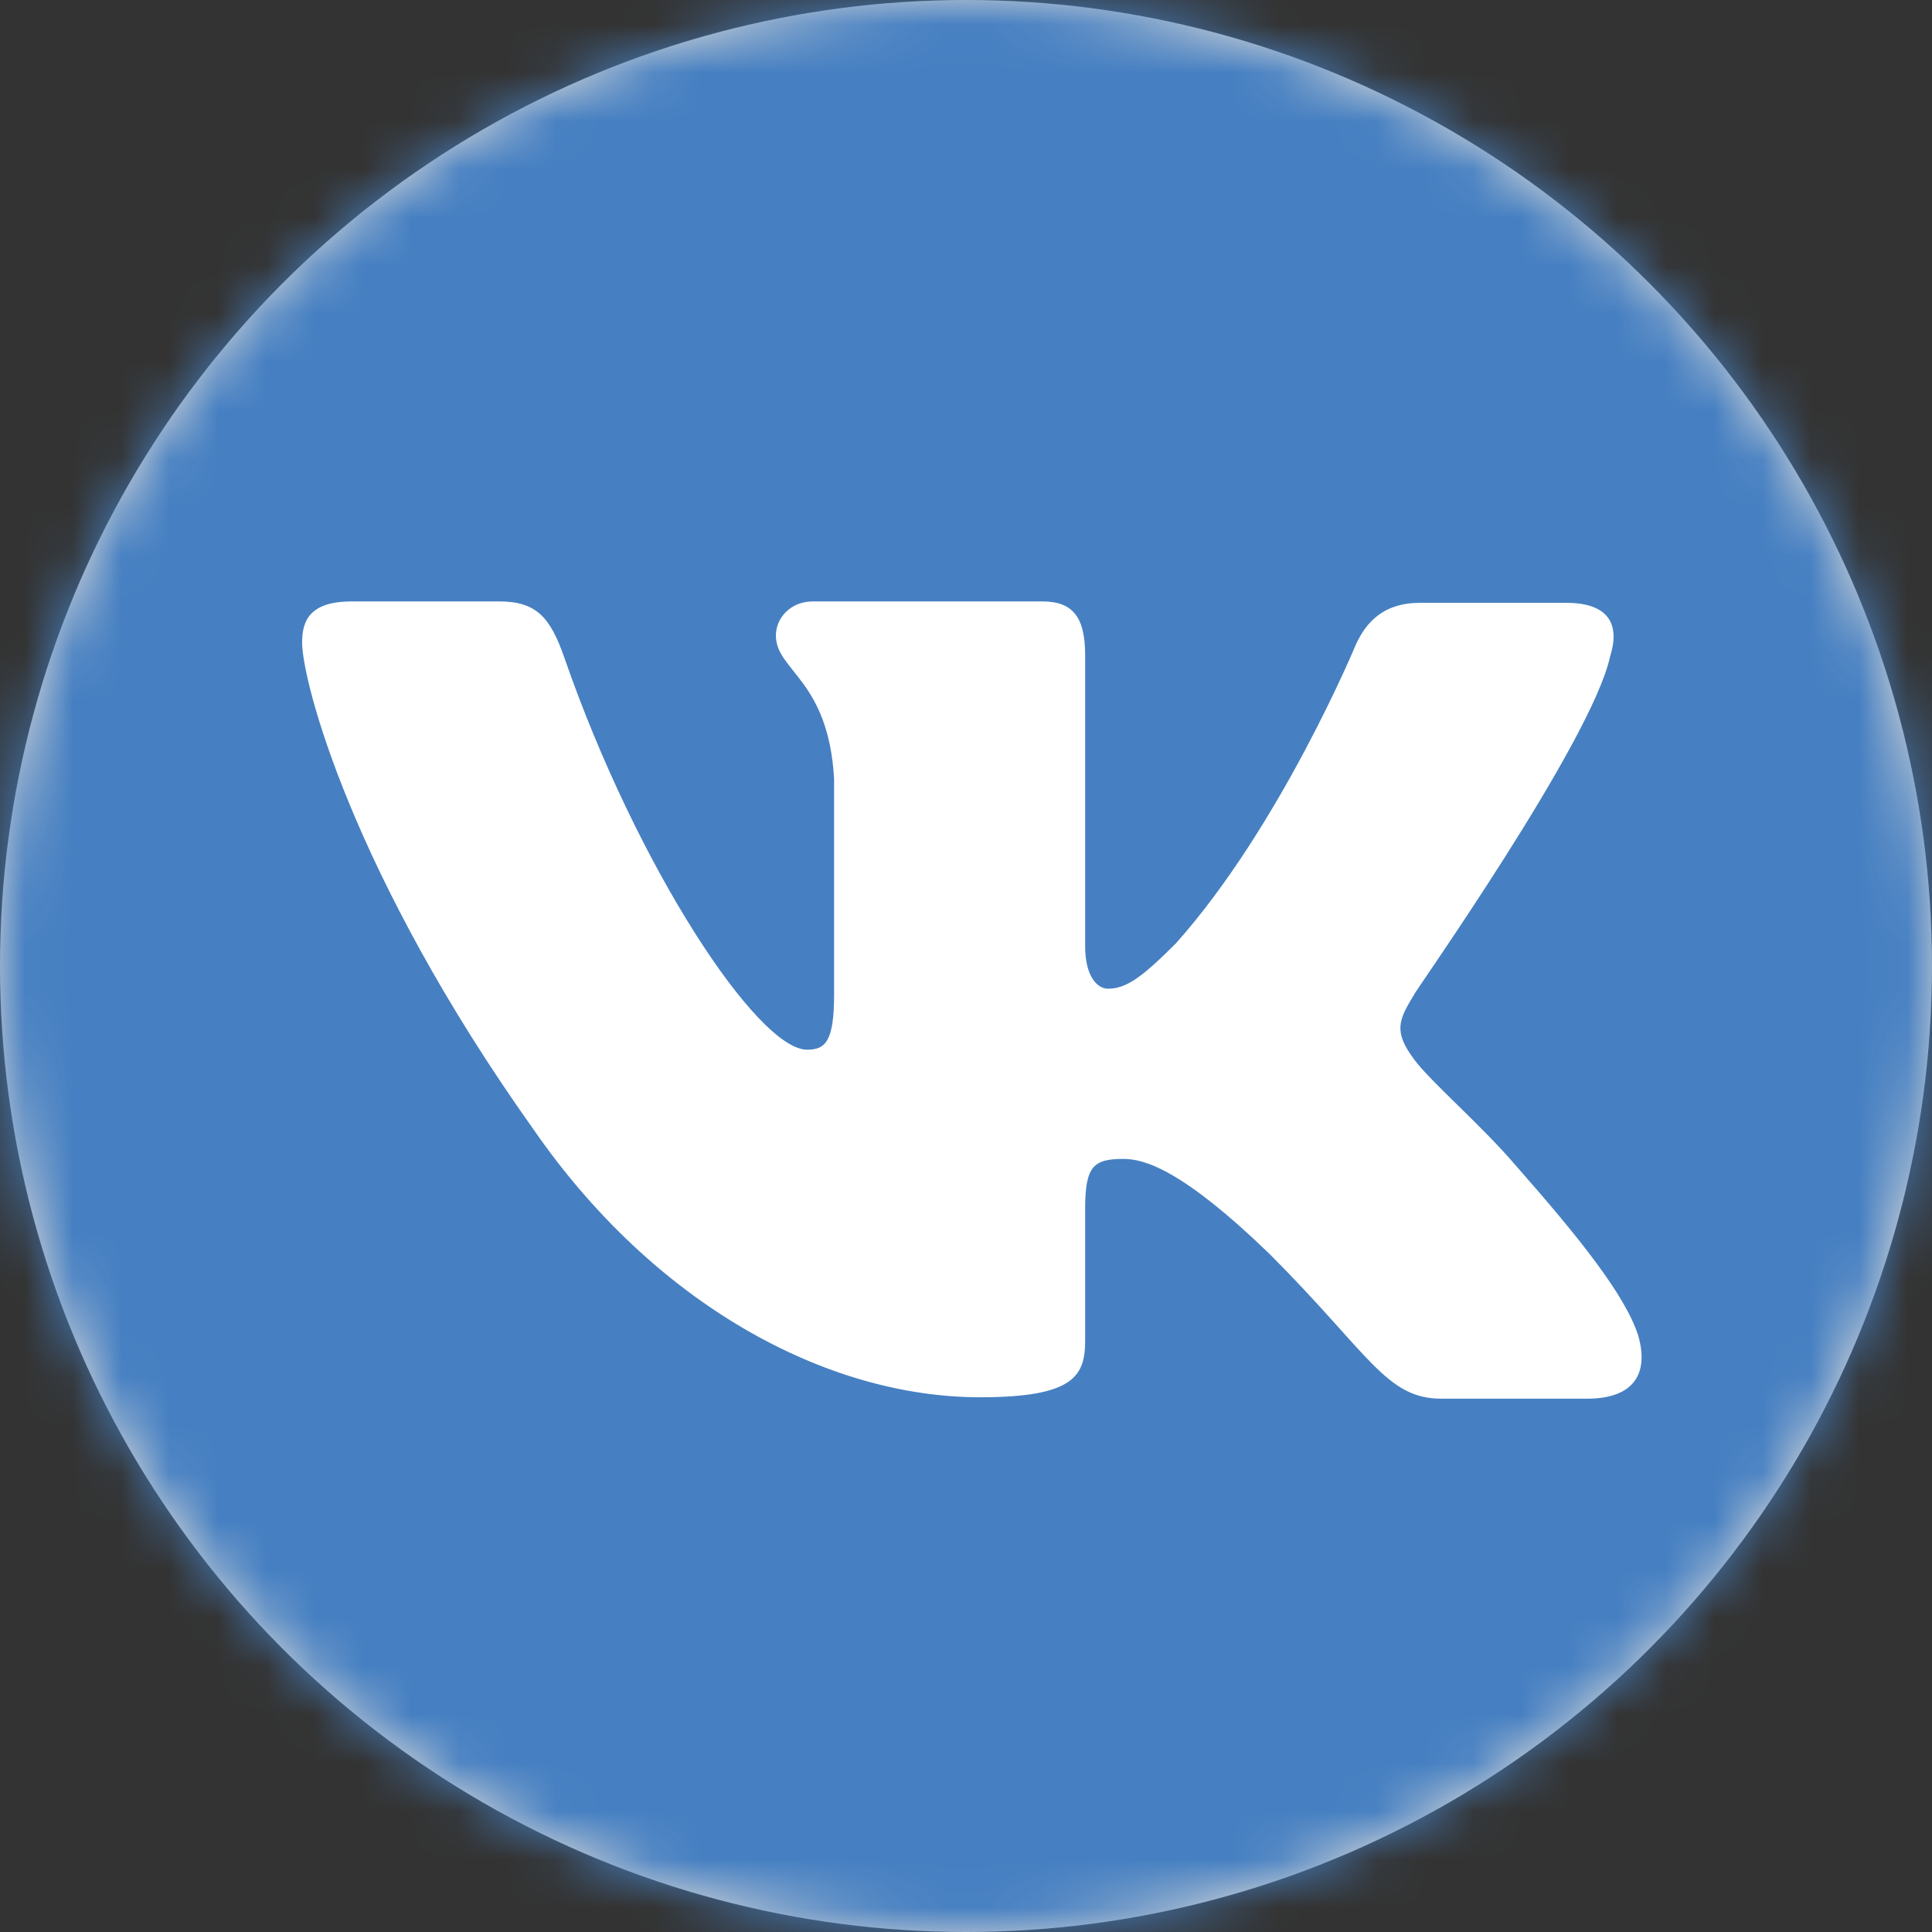 <?xml version="1.0" encoding="UTF-8"?>
<svg width="40px" height="40px" viewBox="0 0 40 40" version="1.1" xmlns="http://www.w3.org/2000/svg" xmlns:xlink="http://www.w3.org/1999/xlink">
    <rect x="0" y="0" width="40" height="40" fill="#333333" stroke="none"/>
    <!-- Generator: Sketch 59.1 (86144) - https://sketch.com -->
    <title>VK_Blue_Logo</title>
    <desc>Created with Sketch.</desc>
    <defs>
        <circle id="path-1" cx="20" cy="20" r="20"></circle>
    </defs>
    <g id="italy_test" stroke="none" stroke-width="1" fill="none" fill-rule="evenodd">
        <g id="768_04" transform="translate(-185, -951)">
            <g id="Group-9" transform="translate(185, 951)">
                <g id="VK_Blue_Logo">
                    <mask id="mask-2" fill="white">
                        <use xlink:href="#path-1"></use>
                    </mask>
                    <use id="Mask" fill="#D8D8D8" xlink:href="#path-1"></use>
                    <g mask="url(#mask-2)" id="Path">
                        <g transform="translate(-1, -1)">
                            <path d="M14.685,0.264 L27.462,0.264 C39.122,0.264 41.883,3.025 41.883,14.685 L41.883,27.462 C41.883,39.122 39.122,41.883 27.462,41.883 L14.685,41.883 C3.025,41.883 0.264,39.122 0.264,27.462 L0.264,14.685 C0.264,3.025 3.025,0.264 14.685,0.264" fill="#4680C2"></path>
                            <path d="M34.334,14.597 C34.54,13.951 34.334,13.481 33.424,13.481 L30.399,13.481 C29.635,13.481 29.283,13.892 29.077,14.333 C29.077,14.333 27.52,18.092 25.347,20.53 C24.642,21.235 24.319,21.47 23.937,21.47 C23.731,21.47 23.467,21.235 23.467,20.589 L23.467,14.568 C23.467,13.804 23.232,13.452 22.586,13.452 L17.828,13.452 C17.358,13.452 17.064,13.804 17.064,14.157 C17.064,14.891 18.151,15.067 18.269,17.123 L18.269,21.587 C18.269,22.557 18.092,22.733 17.71,22.733 C16.683,22.733 14.186,18.944 12.688,14.627 C12.394,13.775 12.101,13.452 11.337,13.452 L8.283,13.452 C7.401,13.452 7.255,13.863 7.255,14.303 C7.255,15.097 8.283,19.091 12.042,24.378 C14.538,27.99 18.092,29.929 21.294,29.929 C23.232,29.929 23.467,29.488 23.467,28.754 L23.467,26.022 C23.467,25.141 23.643,24.994 24.26,24.994 C24.701,24.994 25.494,25.229 27.285,26.962 C29.341,29.018 29.694,29.958 30.839,29.958 L33.864,29.958 C34.745,29.958 35.157,29.517 34.922,28.666 C34.657,27.814 33.659,26.58 32.366,25.112 C31.662,24.29 30.604,23.379 30.281,22.938 C29.841,22.351 29.958,22.116 30.281,21.587 C30.252,21.587 33.952,16.359 34.334,14.597" fill="#FFFFFF"></path>
                        </g>
                    </g>
                </g>
            </g>
        </g>
    </g>
</svg>